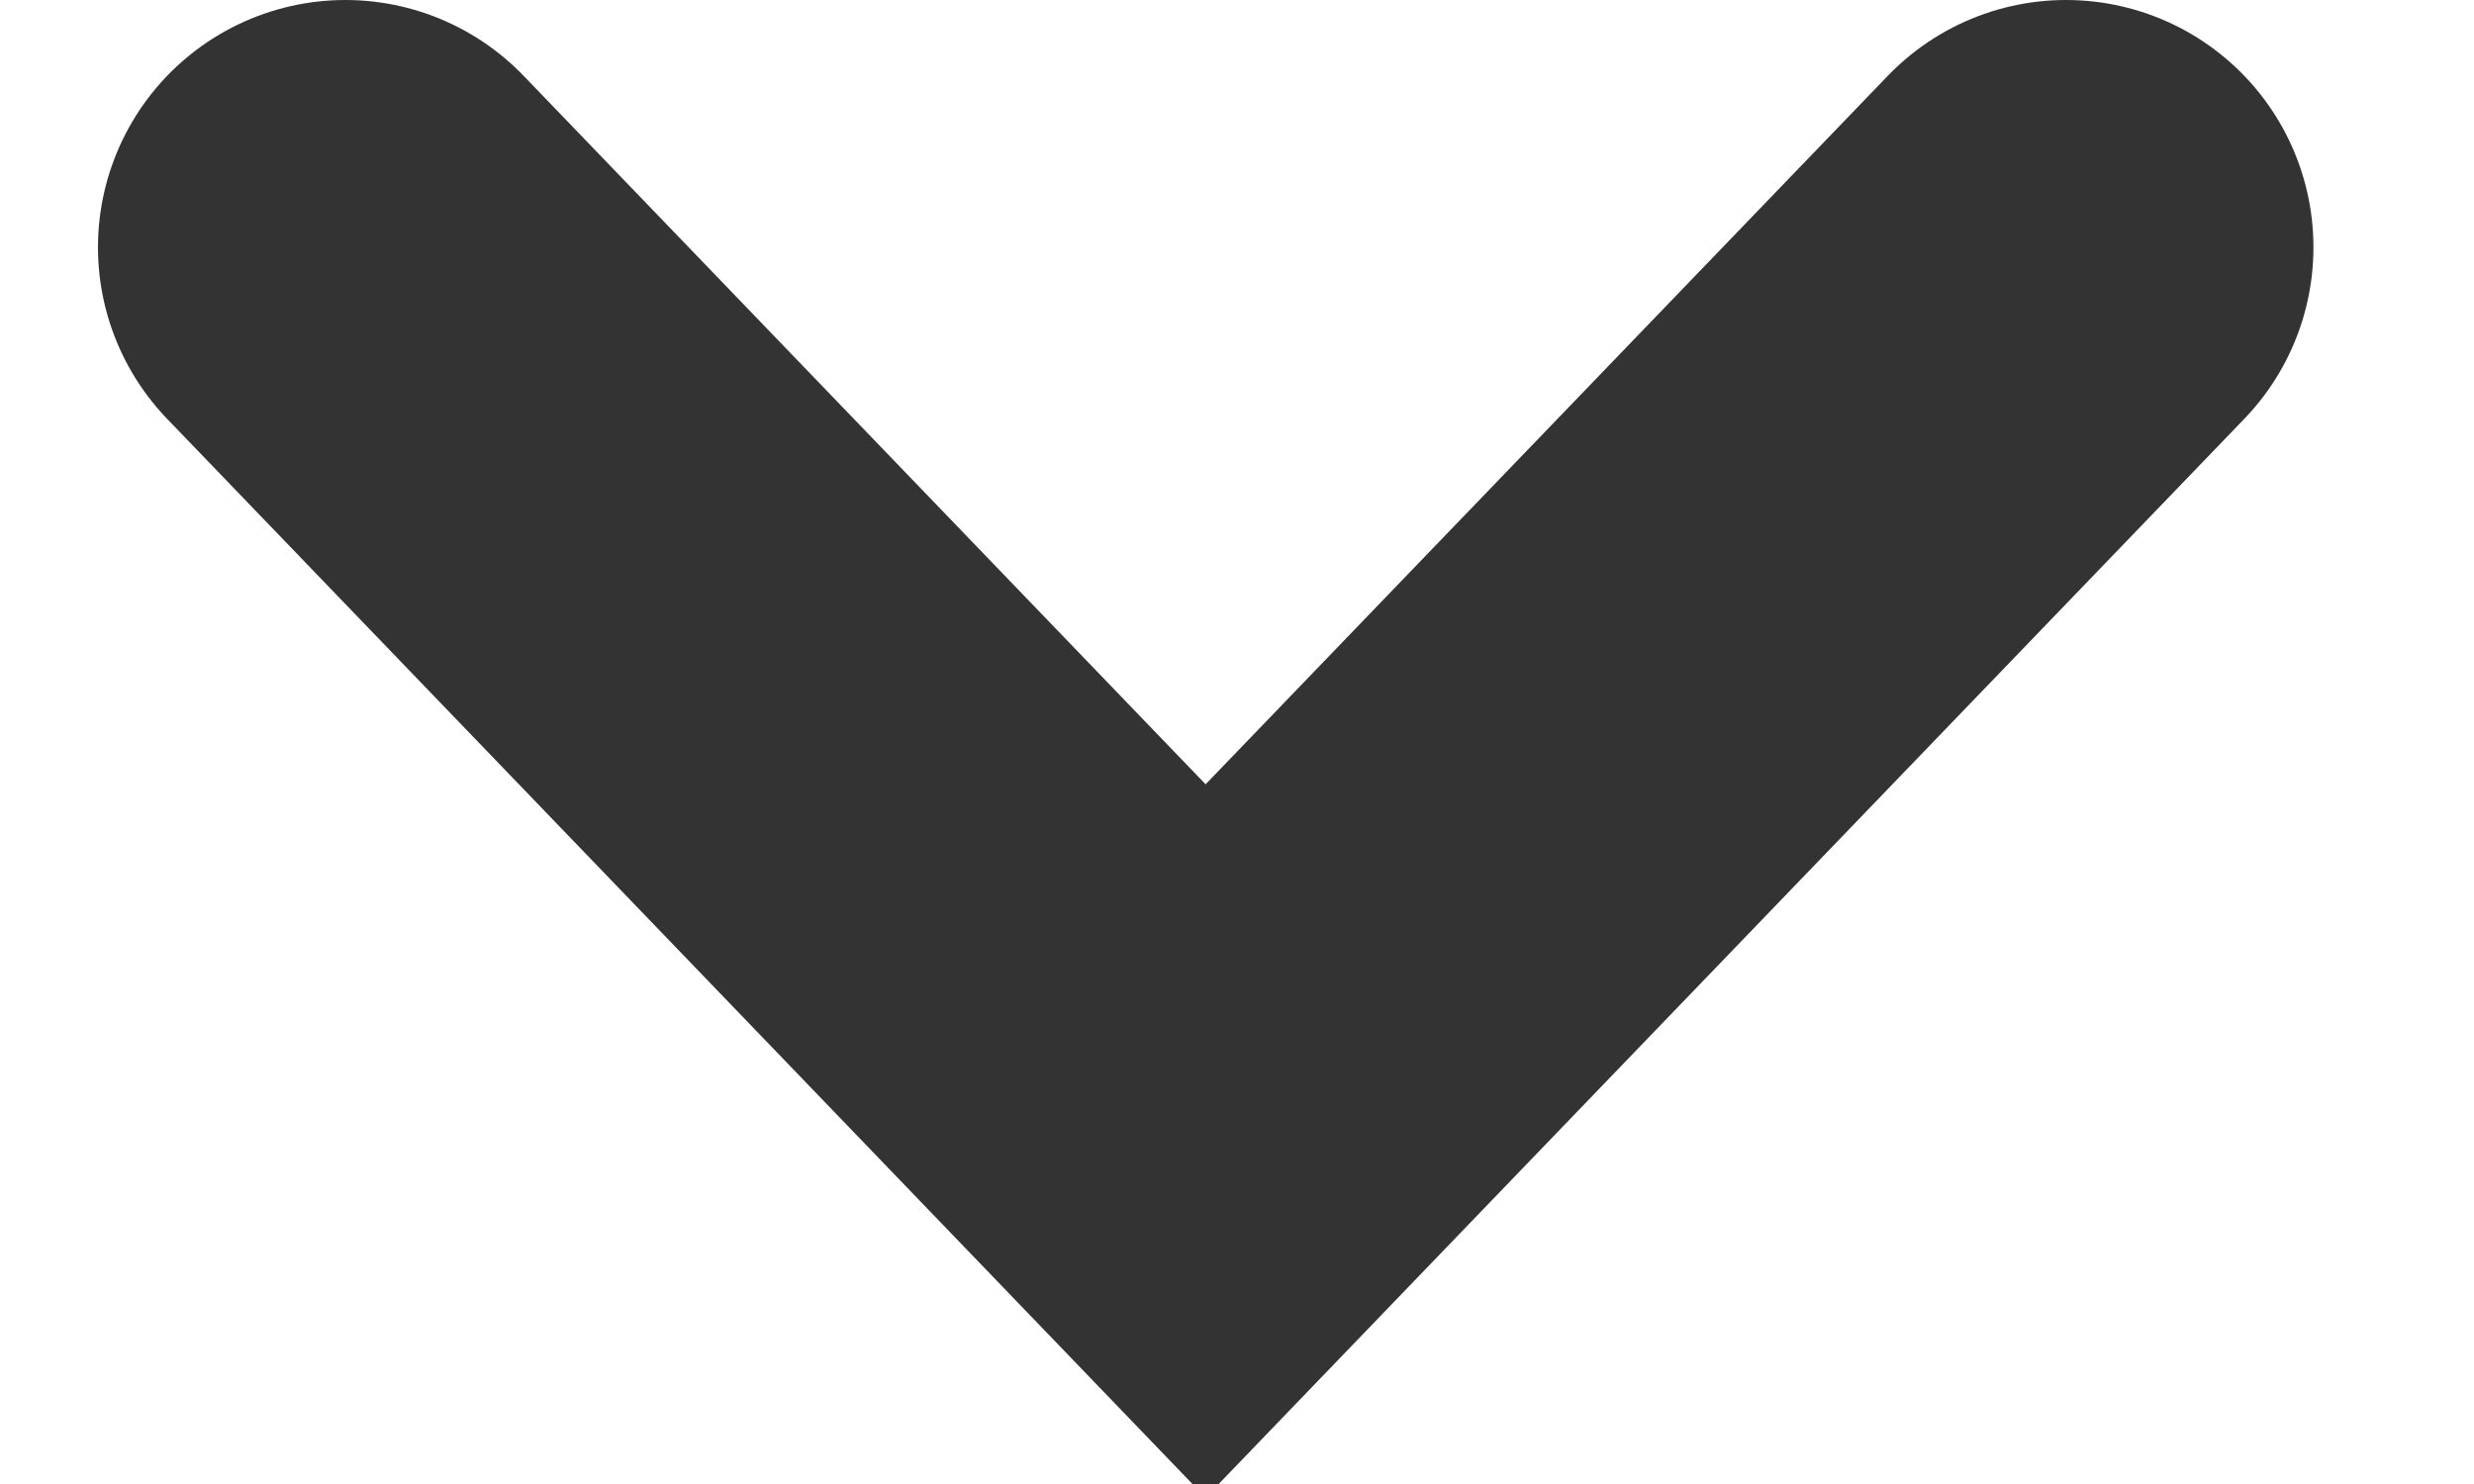 <svg width="10" height="6" viewBox="0 0 10 6" fill="none" xmlns="http://www.w3.org/2000/svg">
<g clip-path="url(#clip0)">
<path d="M8.351 1L4.873 4.613L1.396 1" stroke="#333333" stroke-width="2" stroke-linecap="round"/>
</g>
<defs>
<clipPath id="clip0">
<rect width="10" height="6" fill="white"/>
</clipPath>
</defs>
</svg>
